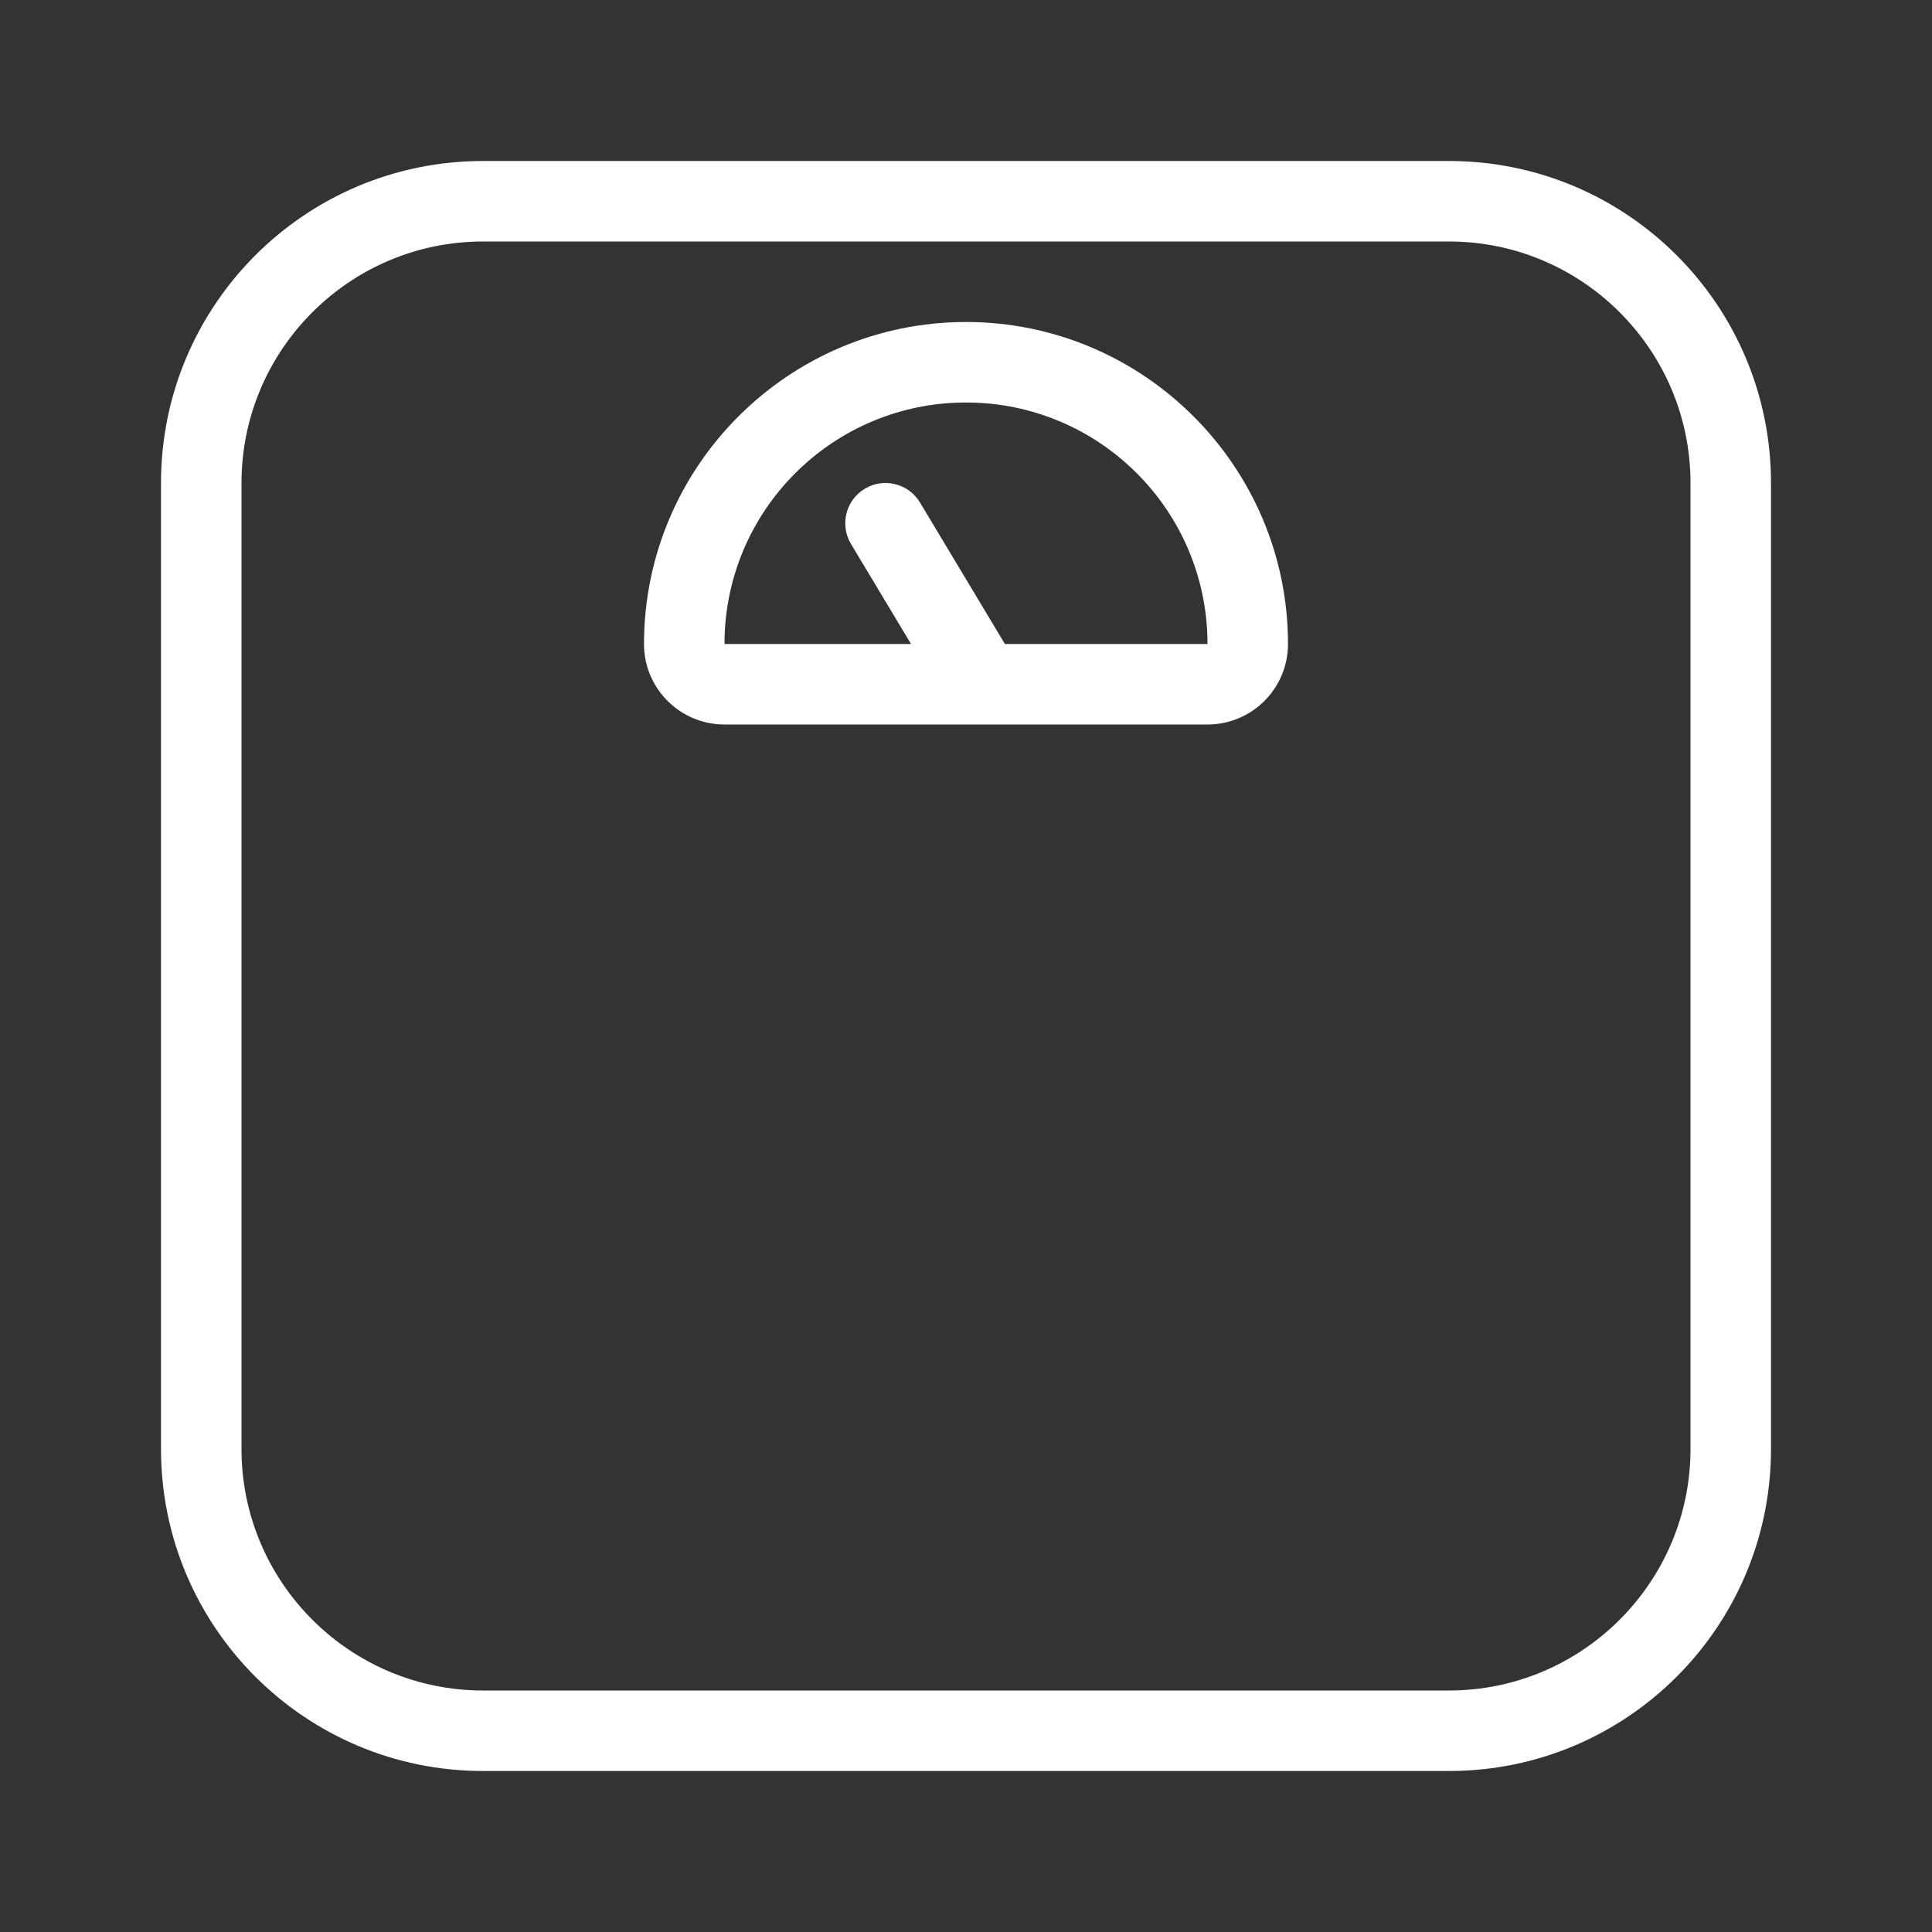 <?xml version="1.0" encoding="UTF-8"?> <svg xmlns="http://www.w3.org/2000/svg" xmlns:xlink="http://www.w3.org/1999/xlink" fill="#ffffff" height="154px" width="154px" version="1.1" id="Layer_1" viewBox="-51.2 -51.2 614.40 614.40" xml:space="preserve" stroke="#ffffff" stroke-width="0.005"><rect x="-51.2" y="-51.2" width="614.40" height="614.40" fill="#333333" stroke="none"/> <g id="SVGRepo_bgCarrier" stroke-width="0"></g> <g id="SVGRepo_tracerCarrier" stroke-linecap="round" stroke-linejoin="round"></g> <g id="SVGRepo_iconCarrier"> <g> <g> <path d="M409.6,0H102.4C45.85,0,0,45.841,0,102.4v307.2C0,466.15,45.85,512,102.4,512h307.2c56.559,0,102.4-45.85,102.4-102.4 V102.4C512,45.841,466.159,0,409.6,0z M486.4,409.6c0,42.351-34.449,76.8-76.8,76.8H102.4c-42.351,0-76.8-34.449-76.8-76.8V102.4 c0-42.351,34.449-76.8,76.8-76.8h307.2c42.351,0,76.8,34.449,76.8,76.8V409.6z"></path> </g> </g> <g> <g> <path d="M256,51.2c-56.465,0-102.4,45.935-102.4,102.4c0,14.14,11.46,25.6,25.6,25.6h153.6c14.14,0,25.6-11.46,25.6-25.6 C358.4,97.135,312.465,51.2,256,51.2z M268.373,153.6l-26.999-44.988c-3.627-6.059-11.503-8.038-17.562-4.386 c-6.059,3.635-8.021,11.503-4.386,17.562l19.089,31.812H179.2c0-42.419,34.381-76.8,76.8-76.8c42.419,0,76.8,34.381,76.8,76.8 H268.373z"></path> </g> </g> </g> </svg> 